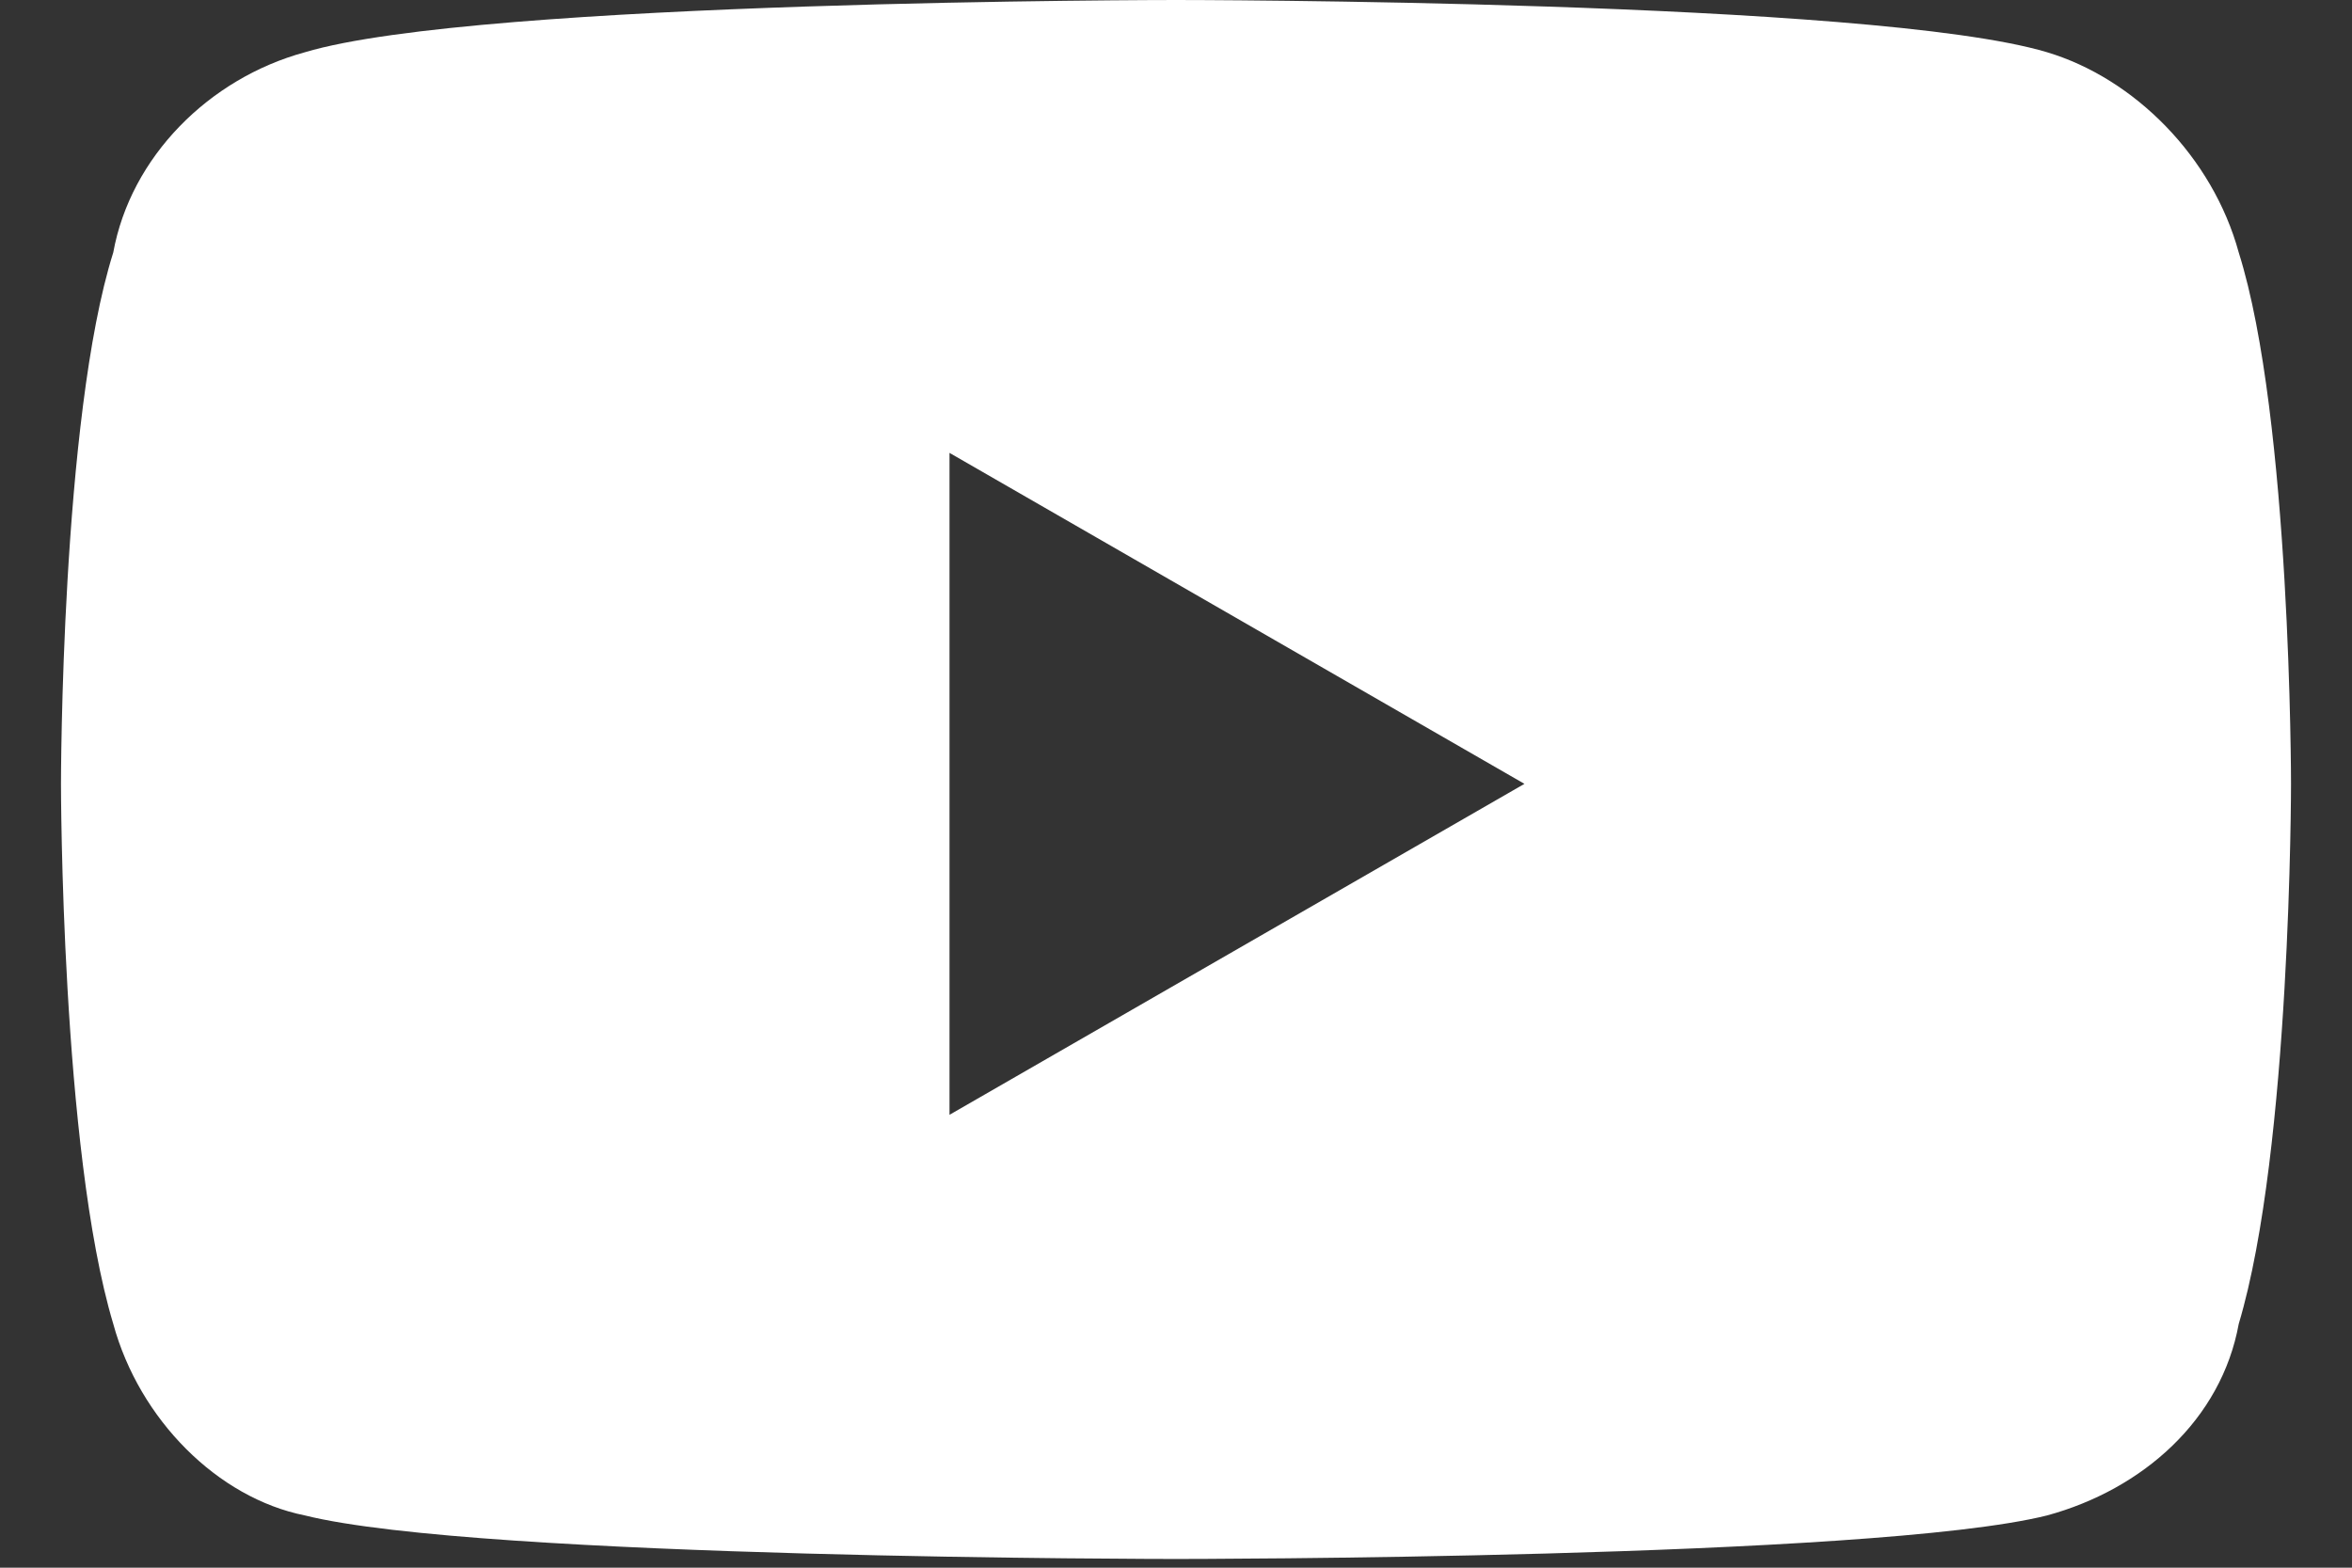 <?xml version="1.0" encoding="UTF-8"?>
<!-- Generator: Adobe Illustrator 28.3.0, SVG Export Plug-In . SVG Version: 6.00 Build 0)  -->
<svg xmlns="http://www.w3.org/2000/svg" xmlns:xlink="http://www.w3.org/1999/xlink" version="1.1" id="Layer_1" x="0px" y="0px" viewBox="0 0 27 18" style="enable-background:new 0 0 27 18;" xml:space="preserve">
<rect x="0" y="0" width="27" height="18" fill="#333333" stroke="none"/>
<style type="text/css">
	.st0{fill:#FFFFFF;}
</style>
<path class="st0" d="M25.7,2.9c-0.3-1.1-1.2-2-2.2-2.3c-2-0.6-10-0.6-10-0.6s-8,0-10,0.6c-1.1,0.3-2,1.2-2.2,2.3  C0.7,4.8,0.7,9,0.7,9s0,4.2,0.6,6.2c0.3,1.1,1.2,2,2.2,2.2c2,0.5,10,0.5,10,0.5s8,0,10-0.5c1.1-0.3,2-1.1,2.2-2.2  c0.6-2,0.6-6.2,0.6-6.2S26.3,4.8,25.7,2.9z M10.9,12.8V5.2L17.5,9L10.9,12.8z"></path>
</svg>
